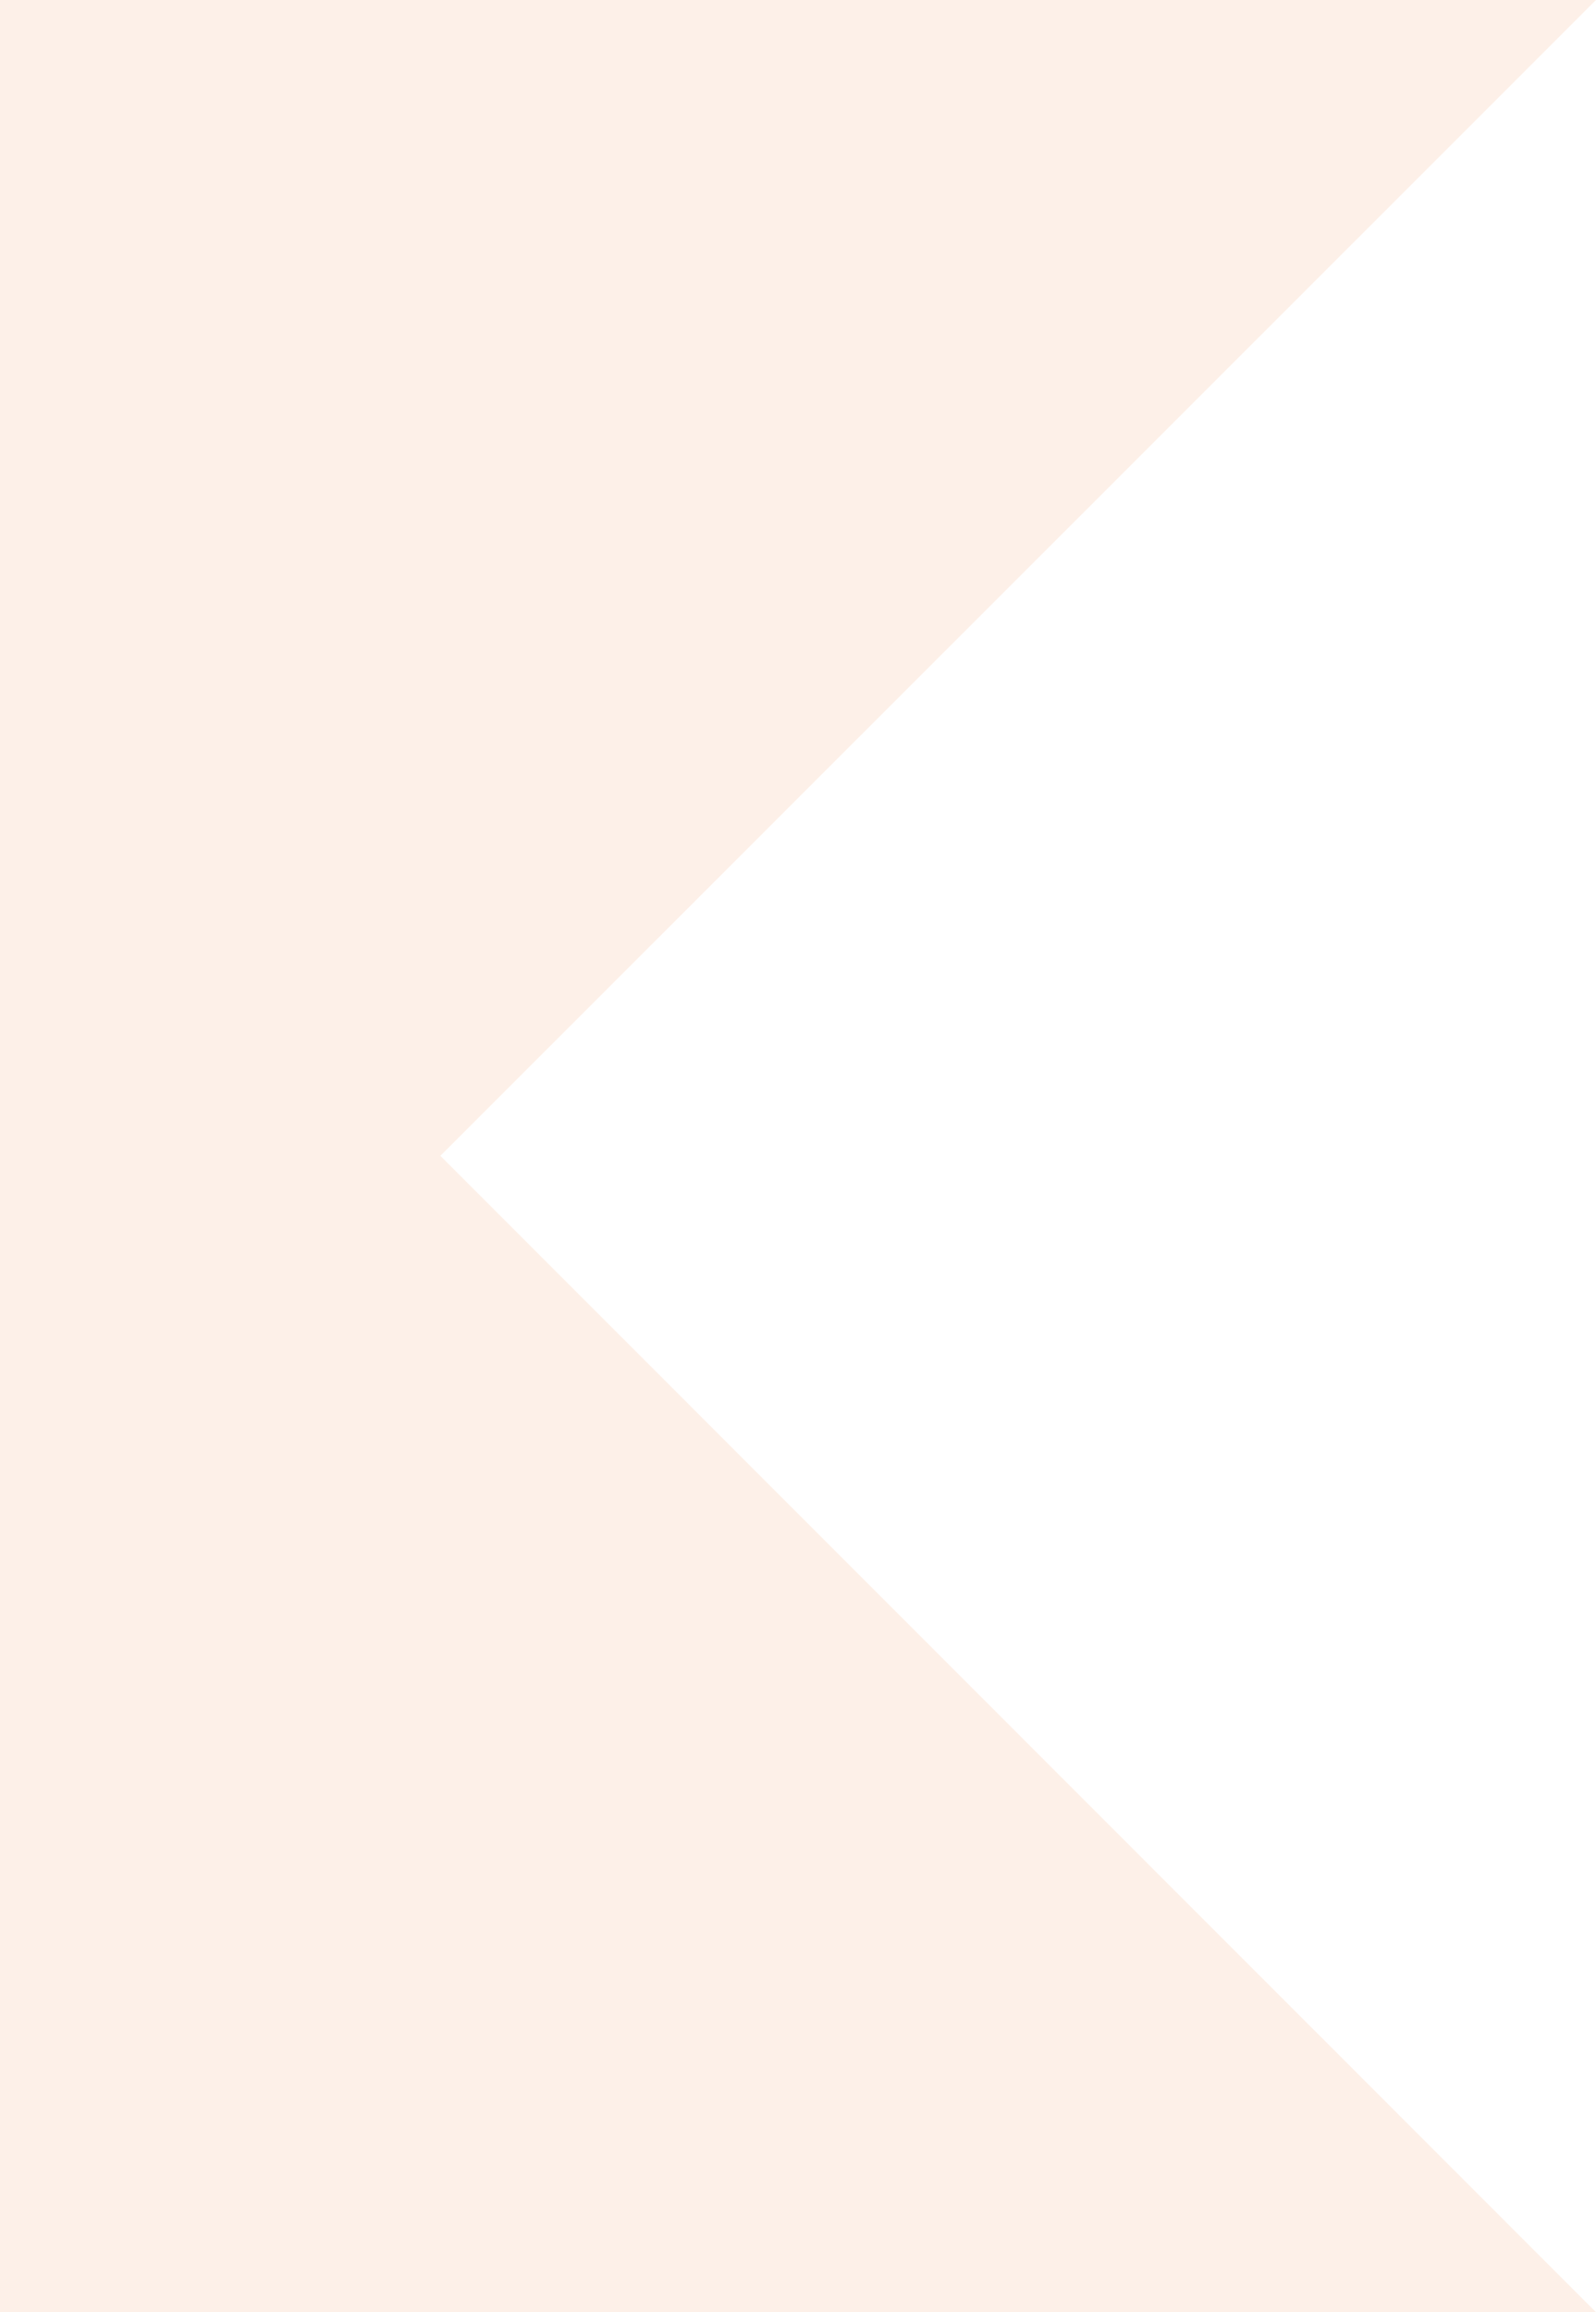 <svg width="424" height="614" viewBox="0 0 424 614" fill="none" xmlns="http://www.w3.org/2000/svg">
<path opacity="0.1" d="M116.994 306.93L424 0L3.05176e-05 -1.85336e-05L3.67879e-06 614L424 614L116.994 306.93Z" fill="#EC6B1C"/>
</svg>
